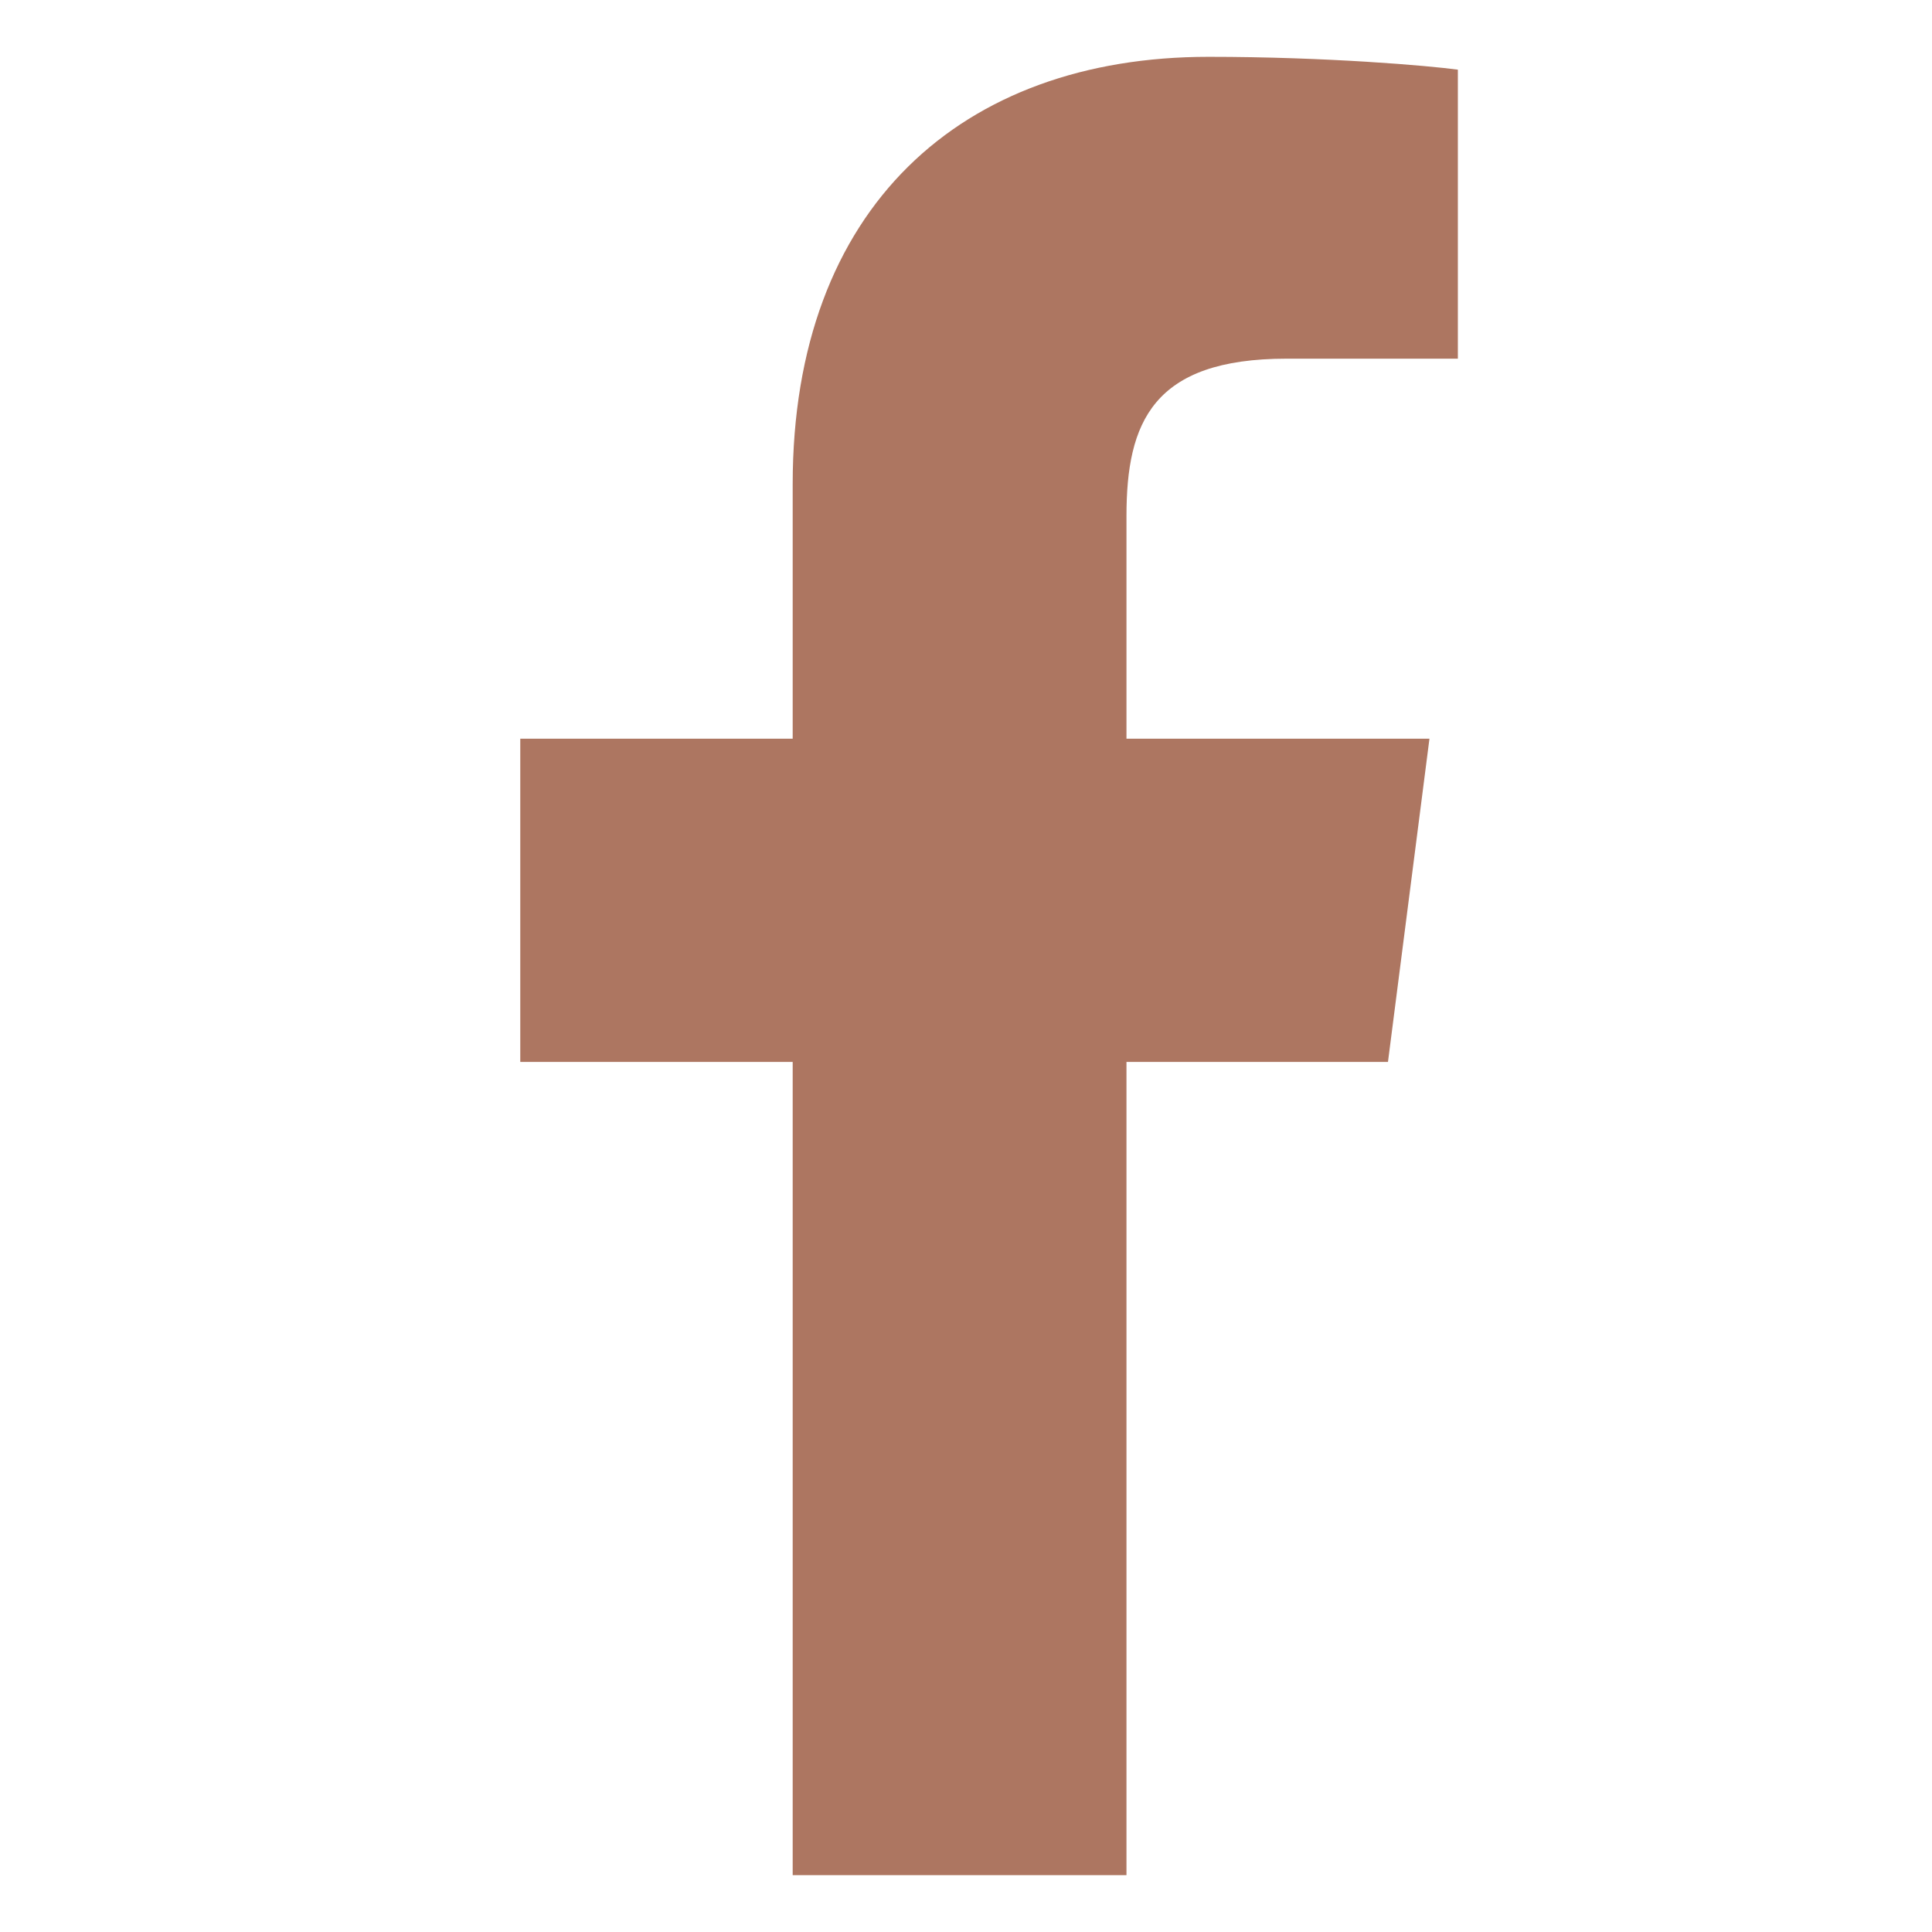 <svg width="17" height="17" viewBox="0 0 17 17" fill="none" xmlns="http://www.w3.org/2000/svg">
<path d="M6.975 16.5V9.344H4.578V6.5H6.975V4.259C6.975 1.825 8.463 0.5 10.634 0.5C11.675 0.5 12.569 0.578 12.828 0.613V3.156H11.322C10.141 3.156 9.912 3.719 9.912 4.541V6.5H12.578L12.213 9.344H9.912V16.5" fill="#AD7661"/>
</svg>
